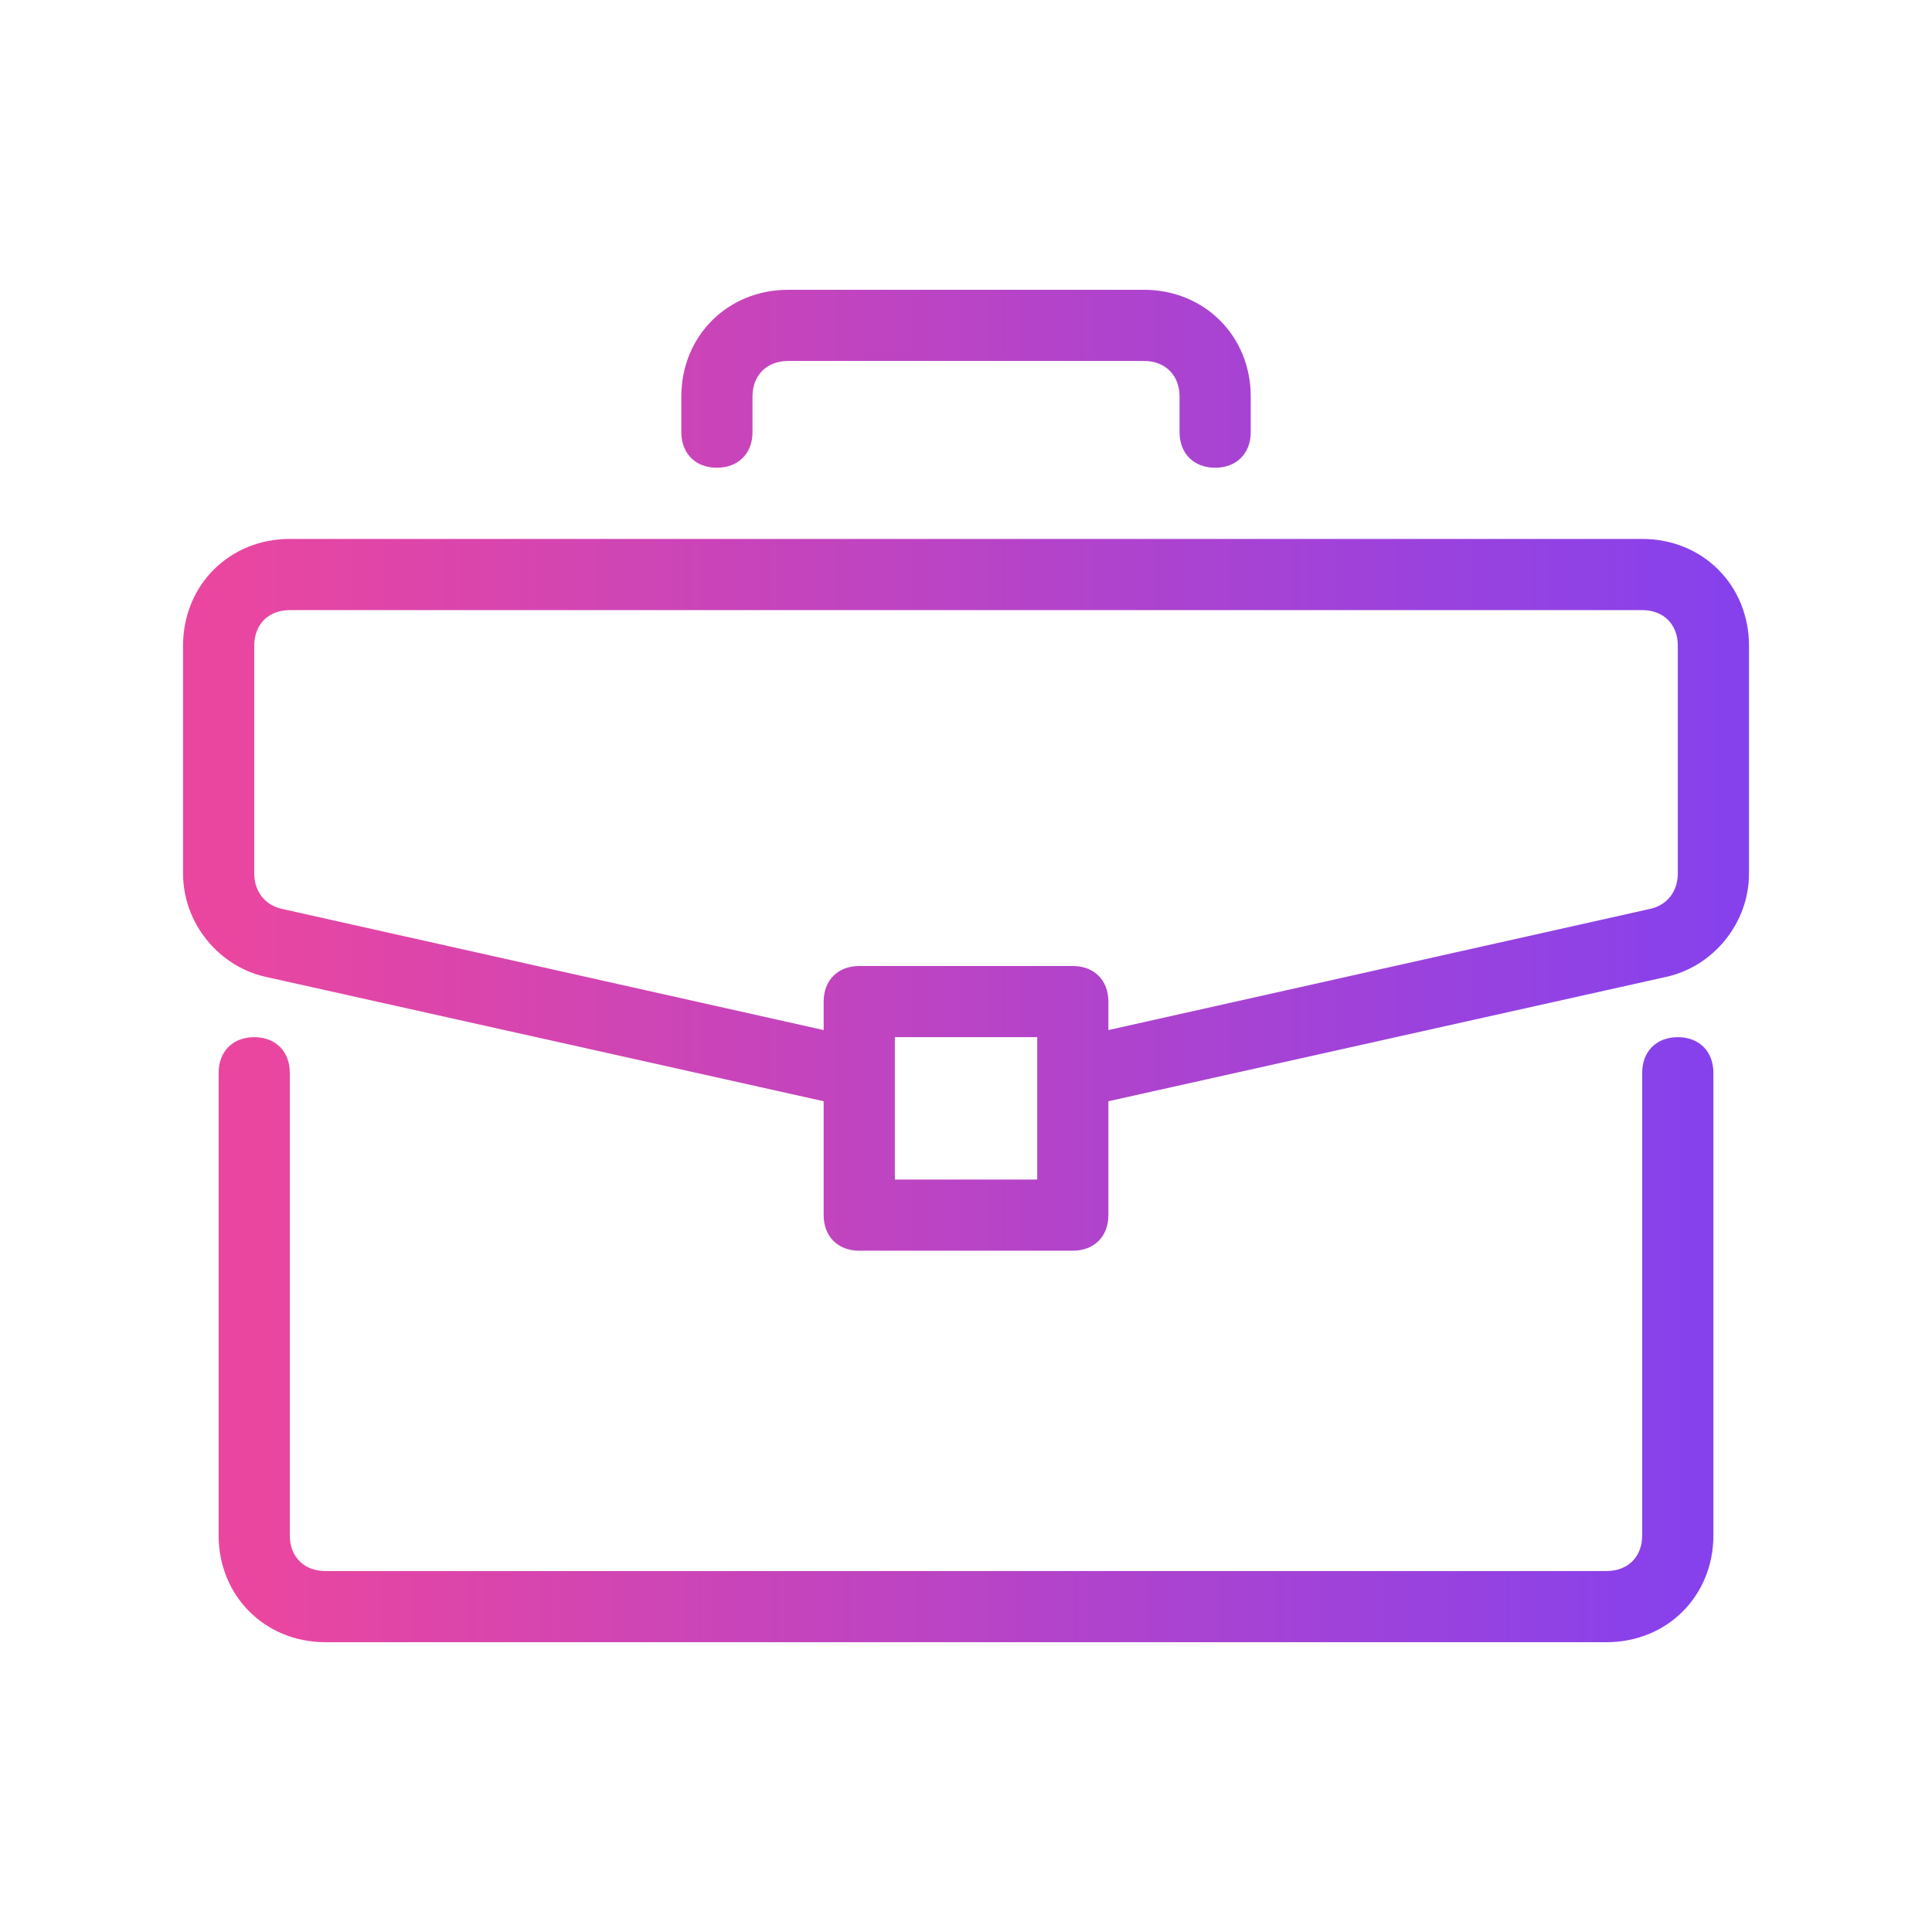 <?xml version="1.0" encoding="UTF-8"?> <svg xmlns="http://www.w3.org/2000/svg" width="80" height="80" viewBox="0 0 80 80" fill="none"><path d="M69.474 42.947C68.59 42.947 68 43.537 68 44.421V63.579C68 64.463 67.411 65.053 66.526 65.053H13.474C12.589 65.053 12 64.463 12 63.579V44.421C12 43.537 11.411 42.947 10.526 42.947C9.642 42.947 9.053 43.537 9.053 44.421V63.579C9.053 66.084 10.969 68 13.474 68H66.526C69.032 68 70.948 66.084 70.948 63.579V44.421C70.948 43.537 70.358 42.947 69.474 42.947Z" fill="url(#paint0_linear_1779_10607)"></path><path d="M68.001 22.316H12.001C9.496 22.316 7.58 24.232 7.58 26.737V36.169C7.58 38.232 9.054 40 10.97 40.442L34.106 45.6V50.316C34.106 51.2 34.696 51.789 35.58 51.789H44.422C45.306 51.789 45.896 51.2 45.896 50.316V45.6L69.033 40.442C70.949 40 72.422 38.232 72.422 36.168V26.737C72.422 24.232 70.507 22.316 68.001 22.316ZM42.949 48.842H37.054V42.947H42.949V48.842ZM69.475 36.168C69.475 36.905 69.033 37.495 68.296 37.642L45.896 42.653V41.474C45.896 40.59 45.306 40 44.422 40H35.58C34.696 40 34.106 40.59 34.106 41.474V42.653L11.706 37.642C10.97 37.495 10.527 36.905 10.527 36.169V26.737C10.527 25.853 11.117 25.263 12.001 25.263H68.001C68.885 25.263 69.475 25.853 69.475 26.737V36.168ZM47.37 12H32.633C30.127 12 28.212 13.916 28.212 16.421V17.895C28.212 18.779 28.801 19.368 29.685 19.368C30.569 19.368 31.159 18.779 31.159 17.895V16.421C31.159 15.537 31.748 14.947 32.633 14.947H47.37C48.254 14.947 48.843 15.537 48.843 16.421V17.895C48.843 18.779 49.433 19.368 50.317 19.368C51.201 19.368 51.79 18.779 51.79 17.895V16.421C51.791 13.916 49.875 12 47.37 12Z" fill="url(#paint1_linear_1779_10607)"></path><defs><linearGradient id="paint0_linear_1779_10607" x1="10.097" y1="55.474" x2="72.253" y2="55.474" gradientUnits="userSpaceOnUse"><stop stop-color="#EB469F"></stop><stop offset="1" stop-color="#8341EF"></stop></linearGradient><linearGradient id="paint1_linear_1779_10607" x1="8.674" y1="31.895" x2="73.79" y2="31.895" gradientUnits="userSpaceOnUse"><stop stop-color="#EB469F"></stop><stop offset="1" stop-color="#8341EF"></stop></linearGradient></defs></svg> 